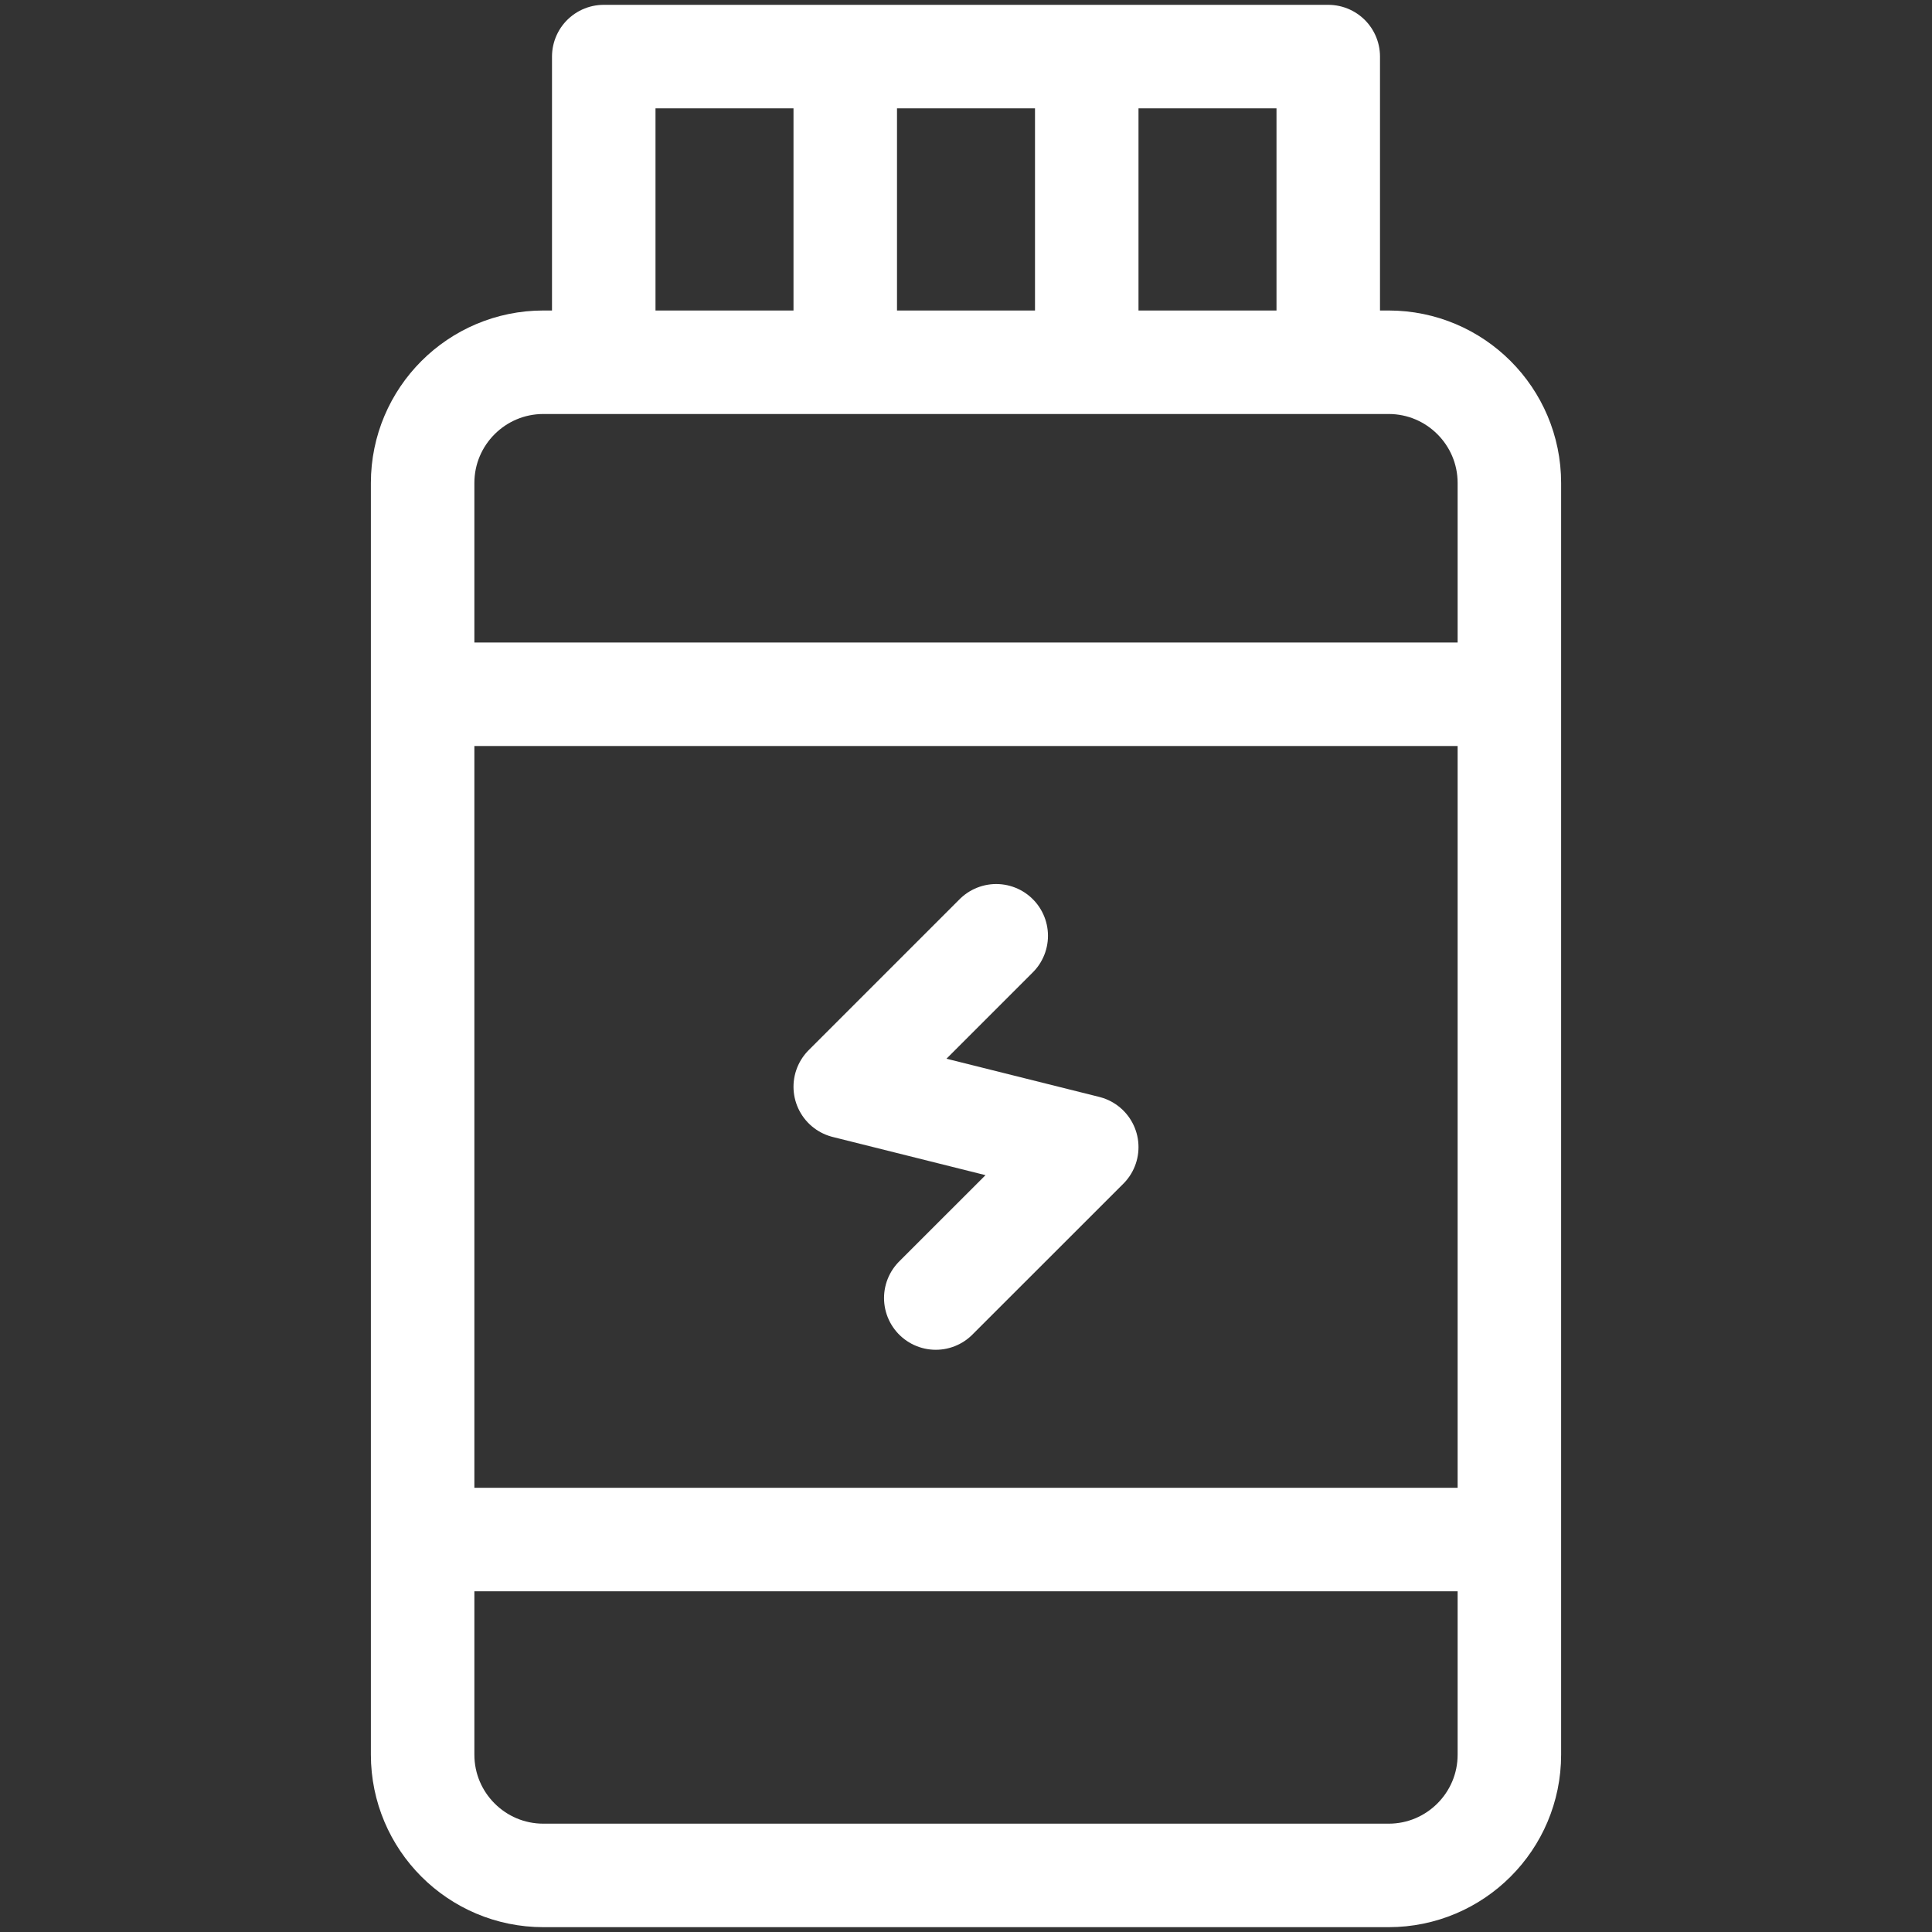 <svg width="28" height="28" viewBox="0 0 28 28" fill="none" xmlns="http://www.w3.org/2000/svg">
<rect x="0" y="0" width="28" height="28" fill="#333333" stroke="none"/>
<path d="M19.25 5.25V0.82H8.75V5.25M12.25 0.82V5.25M15.75 0.82V5.25M6.125 10.062H21.875M21.875 22.312H6.125M20.125 27.18H7.875C6.909 27.18 6.125 26.396 6.125 25.43V7C6.125 6.034 6.909 5.25 7.875 5.25H20.125C21.091 5.25 21.875 6.034 21.875 7V25.43C21.875 26.396 21.091 27.18 20.125 27.18Z" stroke="#FFFFFF" stroke-width="1.5" stroke-miterlimit="10" stroke-linecap="round" stroke-linejoin="round"/>
<path d="M14.438 13.562L12.25 15.75L15.75 16.625L13.562 18.812" stroke="#FFFFFF" stroke-width="1.5" stroke-miterlimit="10" stroke-linecap="round" stroke-linejoin="round"/>
</svg>

